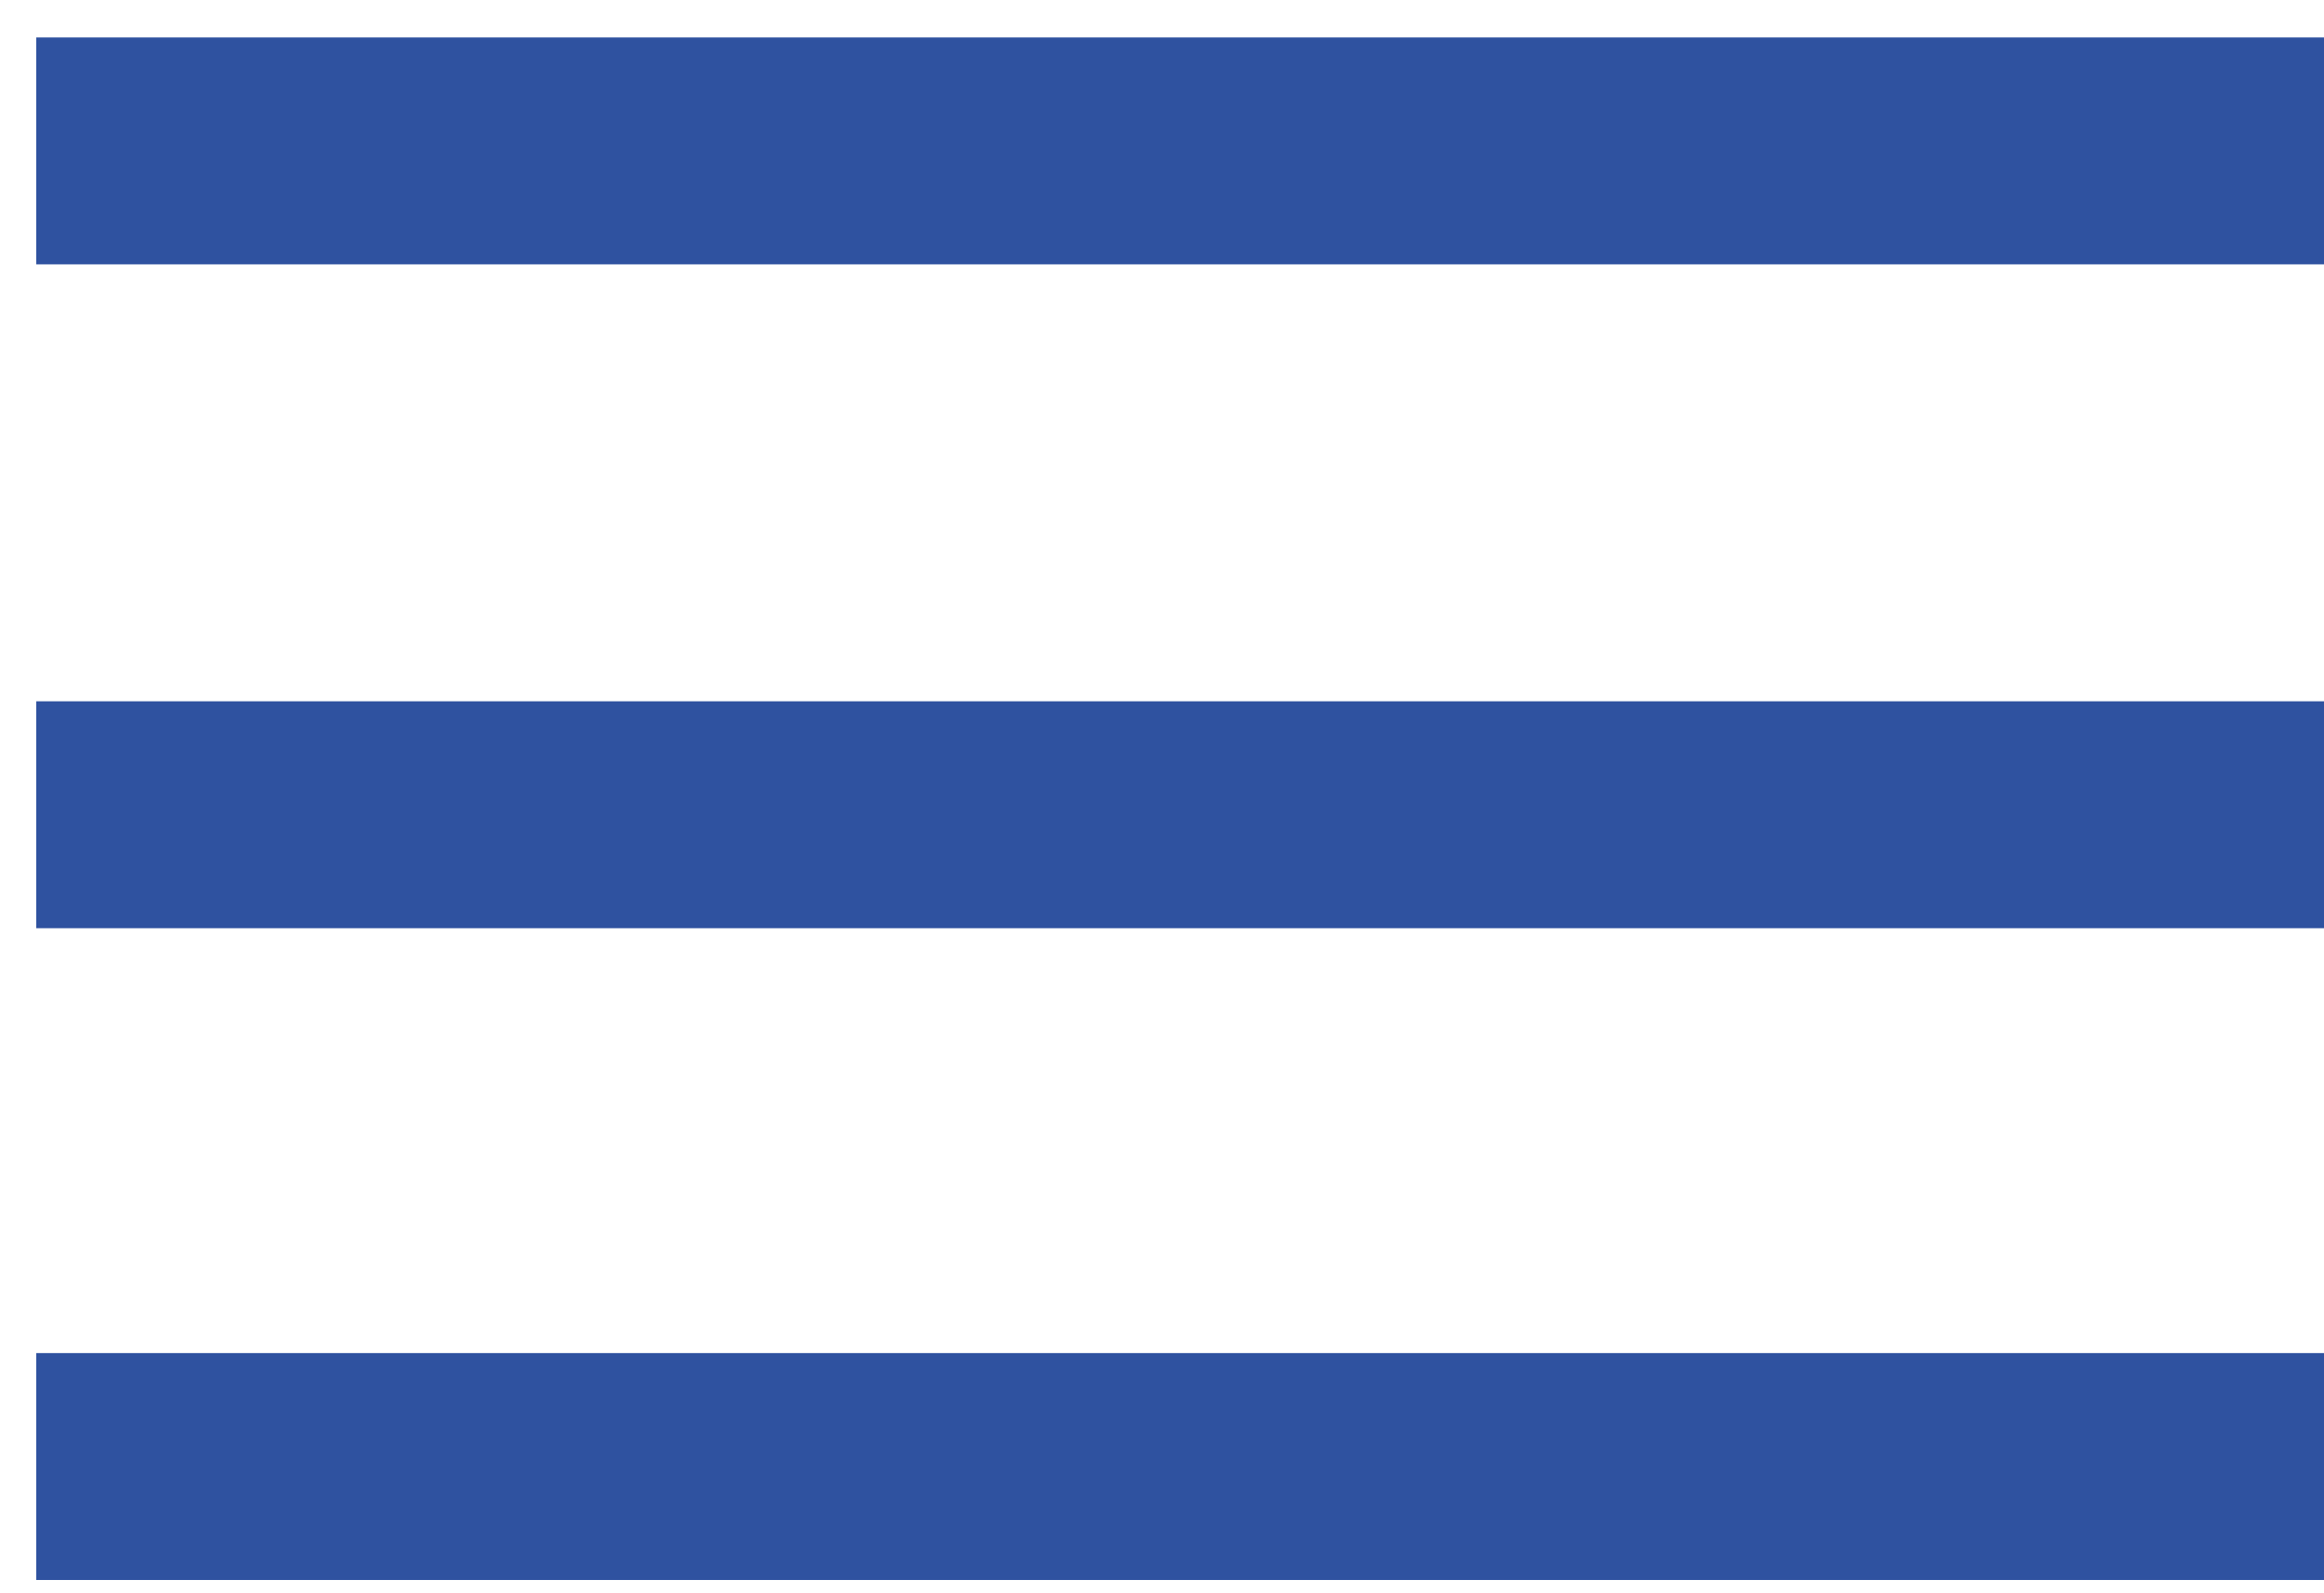 <svg width="35px" height="24px" viewBox="0 0 35 24" version="1.1" xmlns="http://www.w3.org/2000/svg" xmlns:xlink="http://www.w3.org/1999/xlink"><g stroke="none" stroke-width="1" fill="none" fill-rule="evenodd"><g id="shape" transform="translate(-1316, -99)" fill="#2f52a0"><g transform="translate(-64, -69)"><g><g transform="translate(856, 0)"><g transform="translate(173, 155)"><g transform="translate(351.546, 13.2)"><path d="M34.454,10.364 L34.454,13.782 L0,13.782 L0,10.364 L34.454,10.364 L34.454,10.364 Z M34.454,0.364 L34.454,3.782 L0,3.782 L0,0.364 L34.454,0.364 L34.454,0.364 Z M34.454,20.182 L34.454,23.6 L0,23.6 L0,20.182 L34.454,20.182 Z"></path></g></g></g></g></g></g></g></svg>
